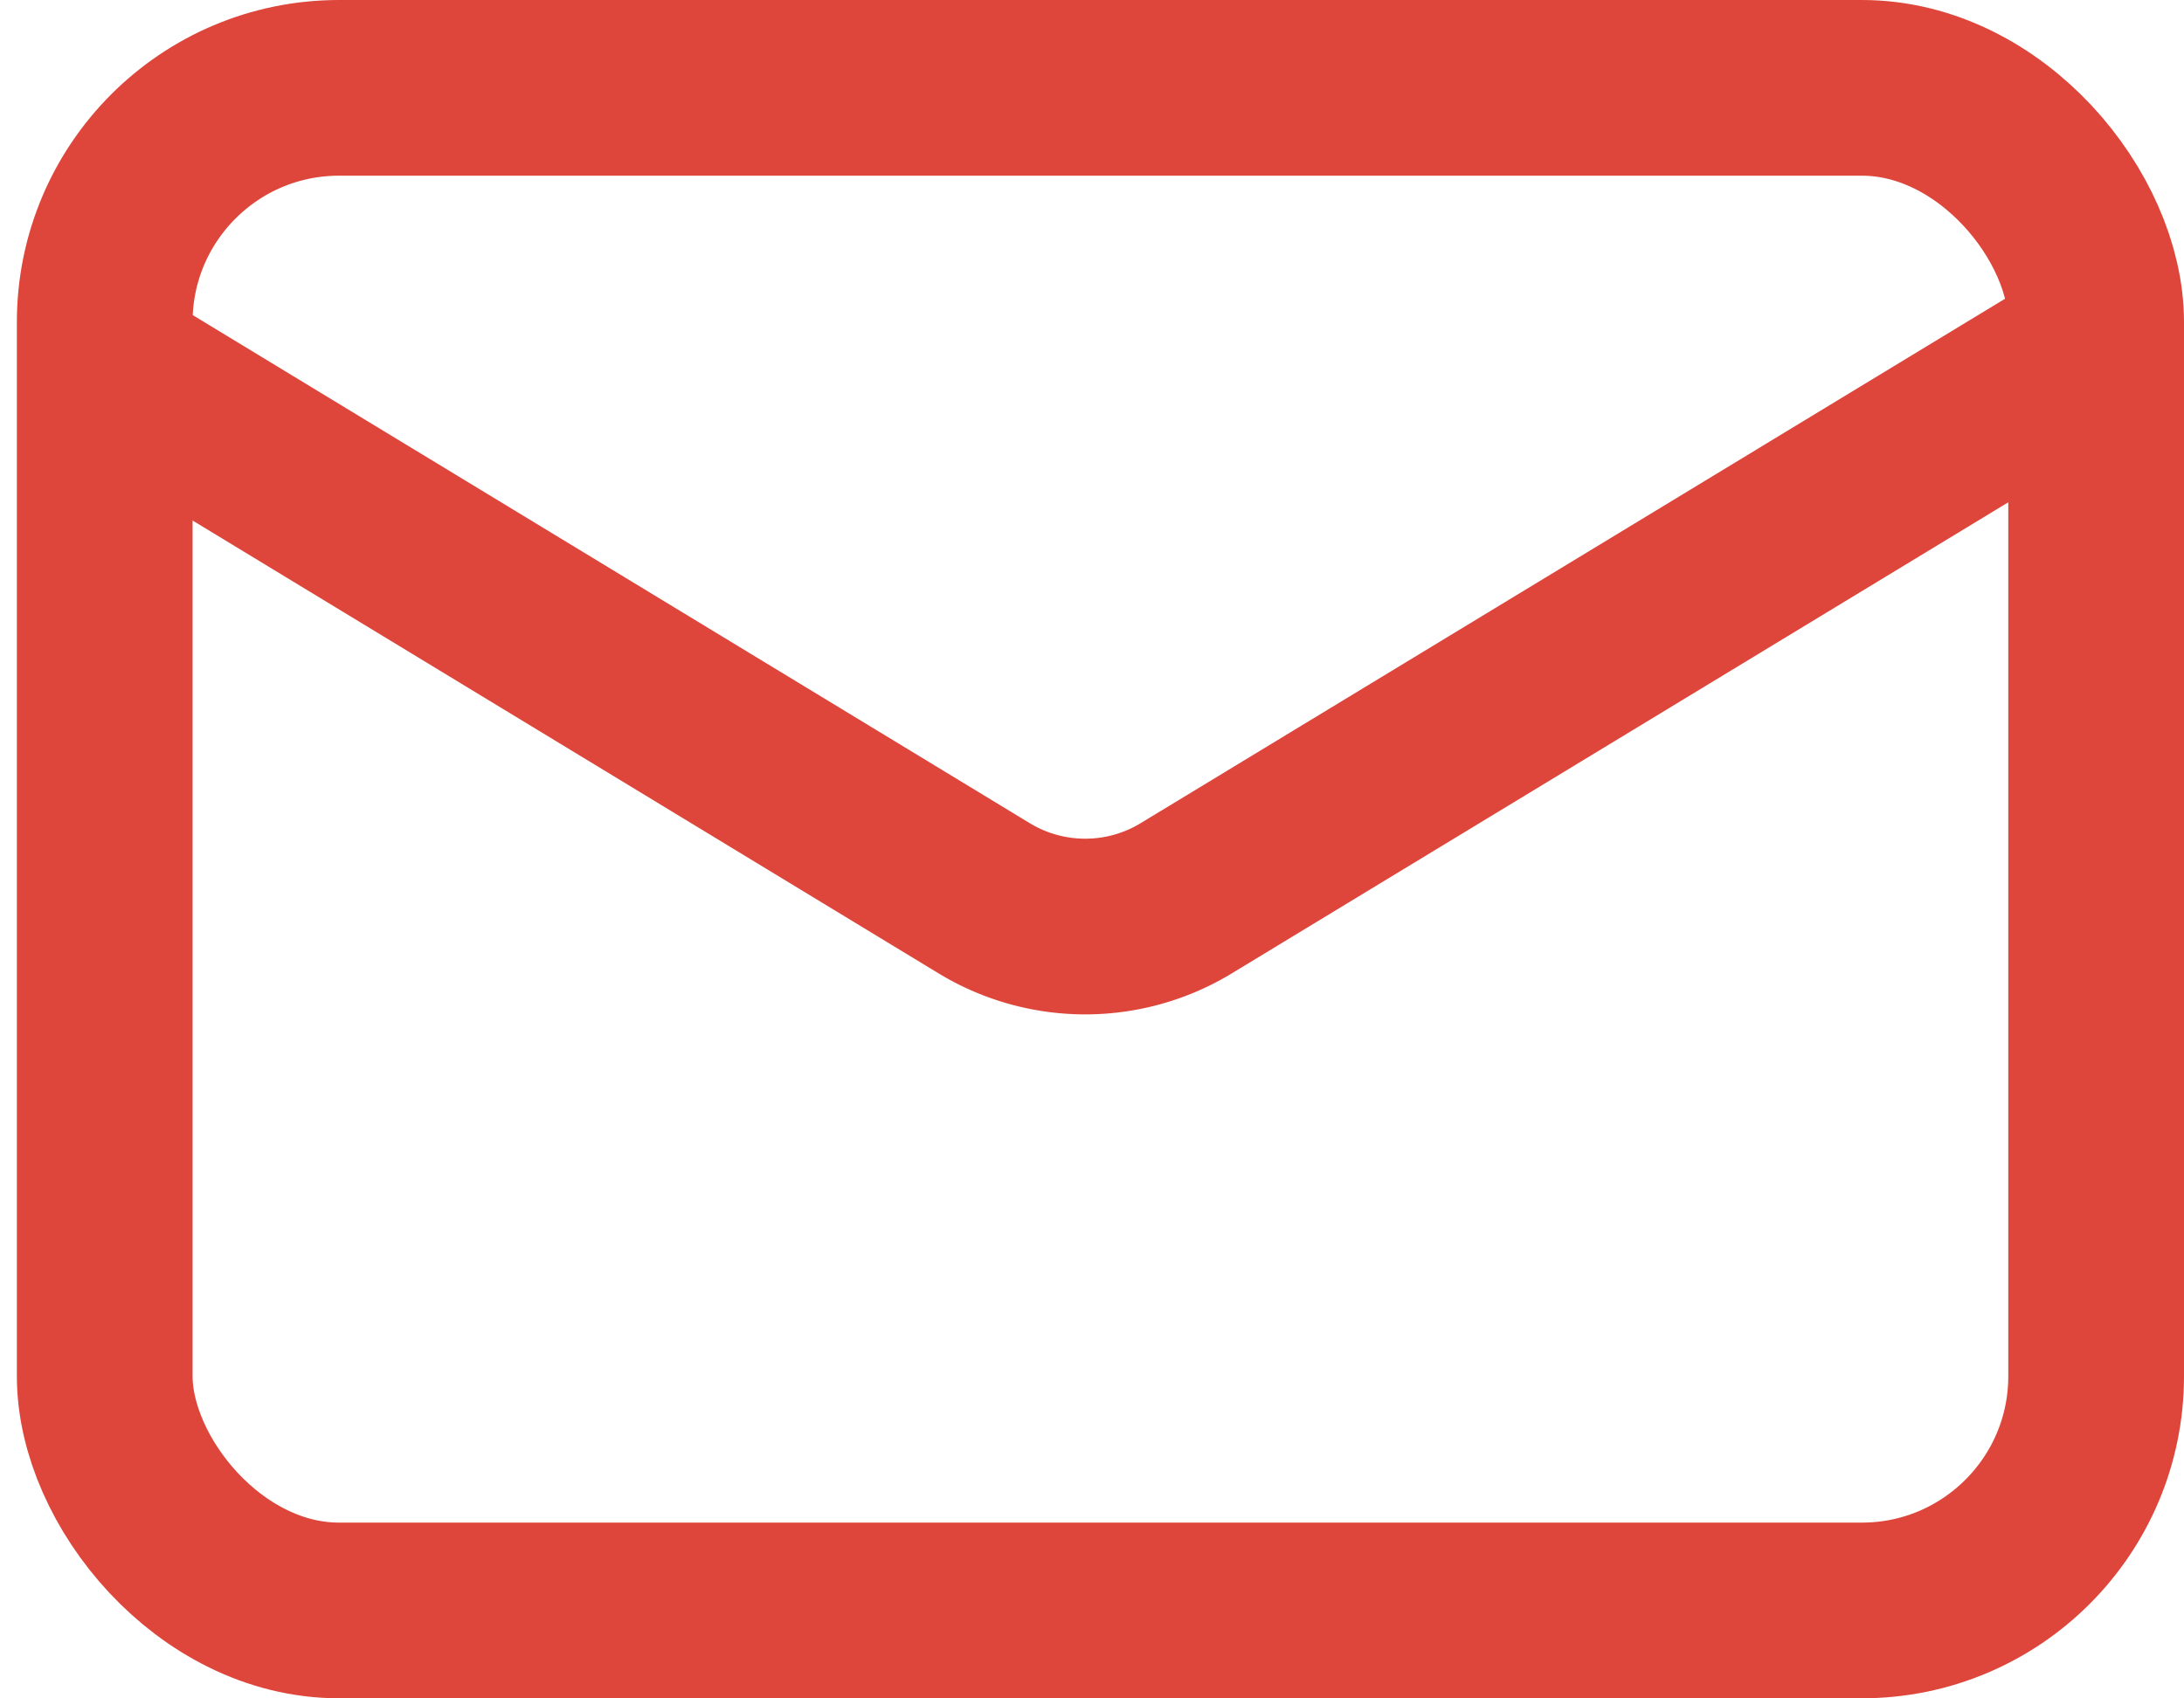 <svg xmlns="http://www.w3.org/2000/svg" width="18.644" height="14.5" viewBox="0 0 18.644 14.5">
  <g id="cform-mail" transform="translate(0.894 0.408)">
    <rect id="Rectangle_349" data-name="Rectangle 349" width="17" height="13" rx="2" transform="translate(0 0.342)" fill="none" stroke="#de453b" stroke-linecap="round" stroke-linejoin="round" stroke-width="1.5"/>
    <path id="Path_8173" data-name="Path 8173" d="M18.472,7l-7.388,4.483a1.662,1.662,0,0,1-1.7,0L2,7" transform="translate(-1.864 -4.214)" fill="none" stroke="#de453b" stroke-linecap="round" stroke-linejoin="round" stroke-width="1.5"/>
  </g>
</svg>
